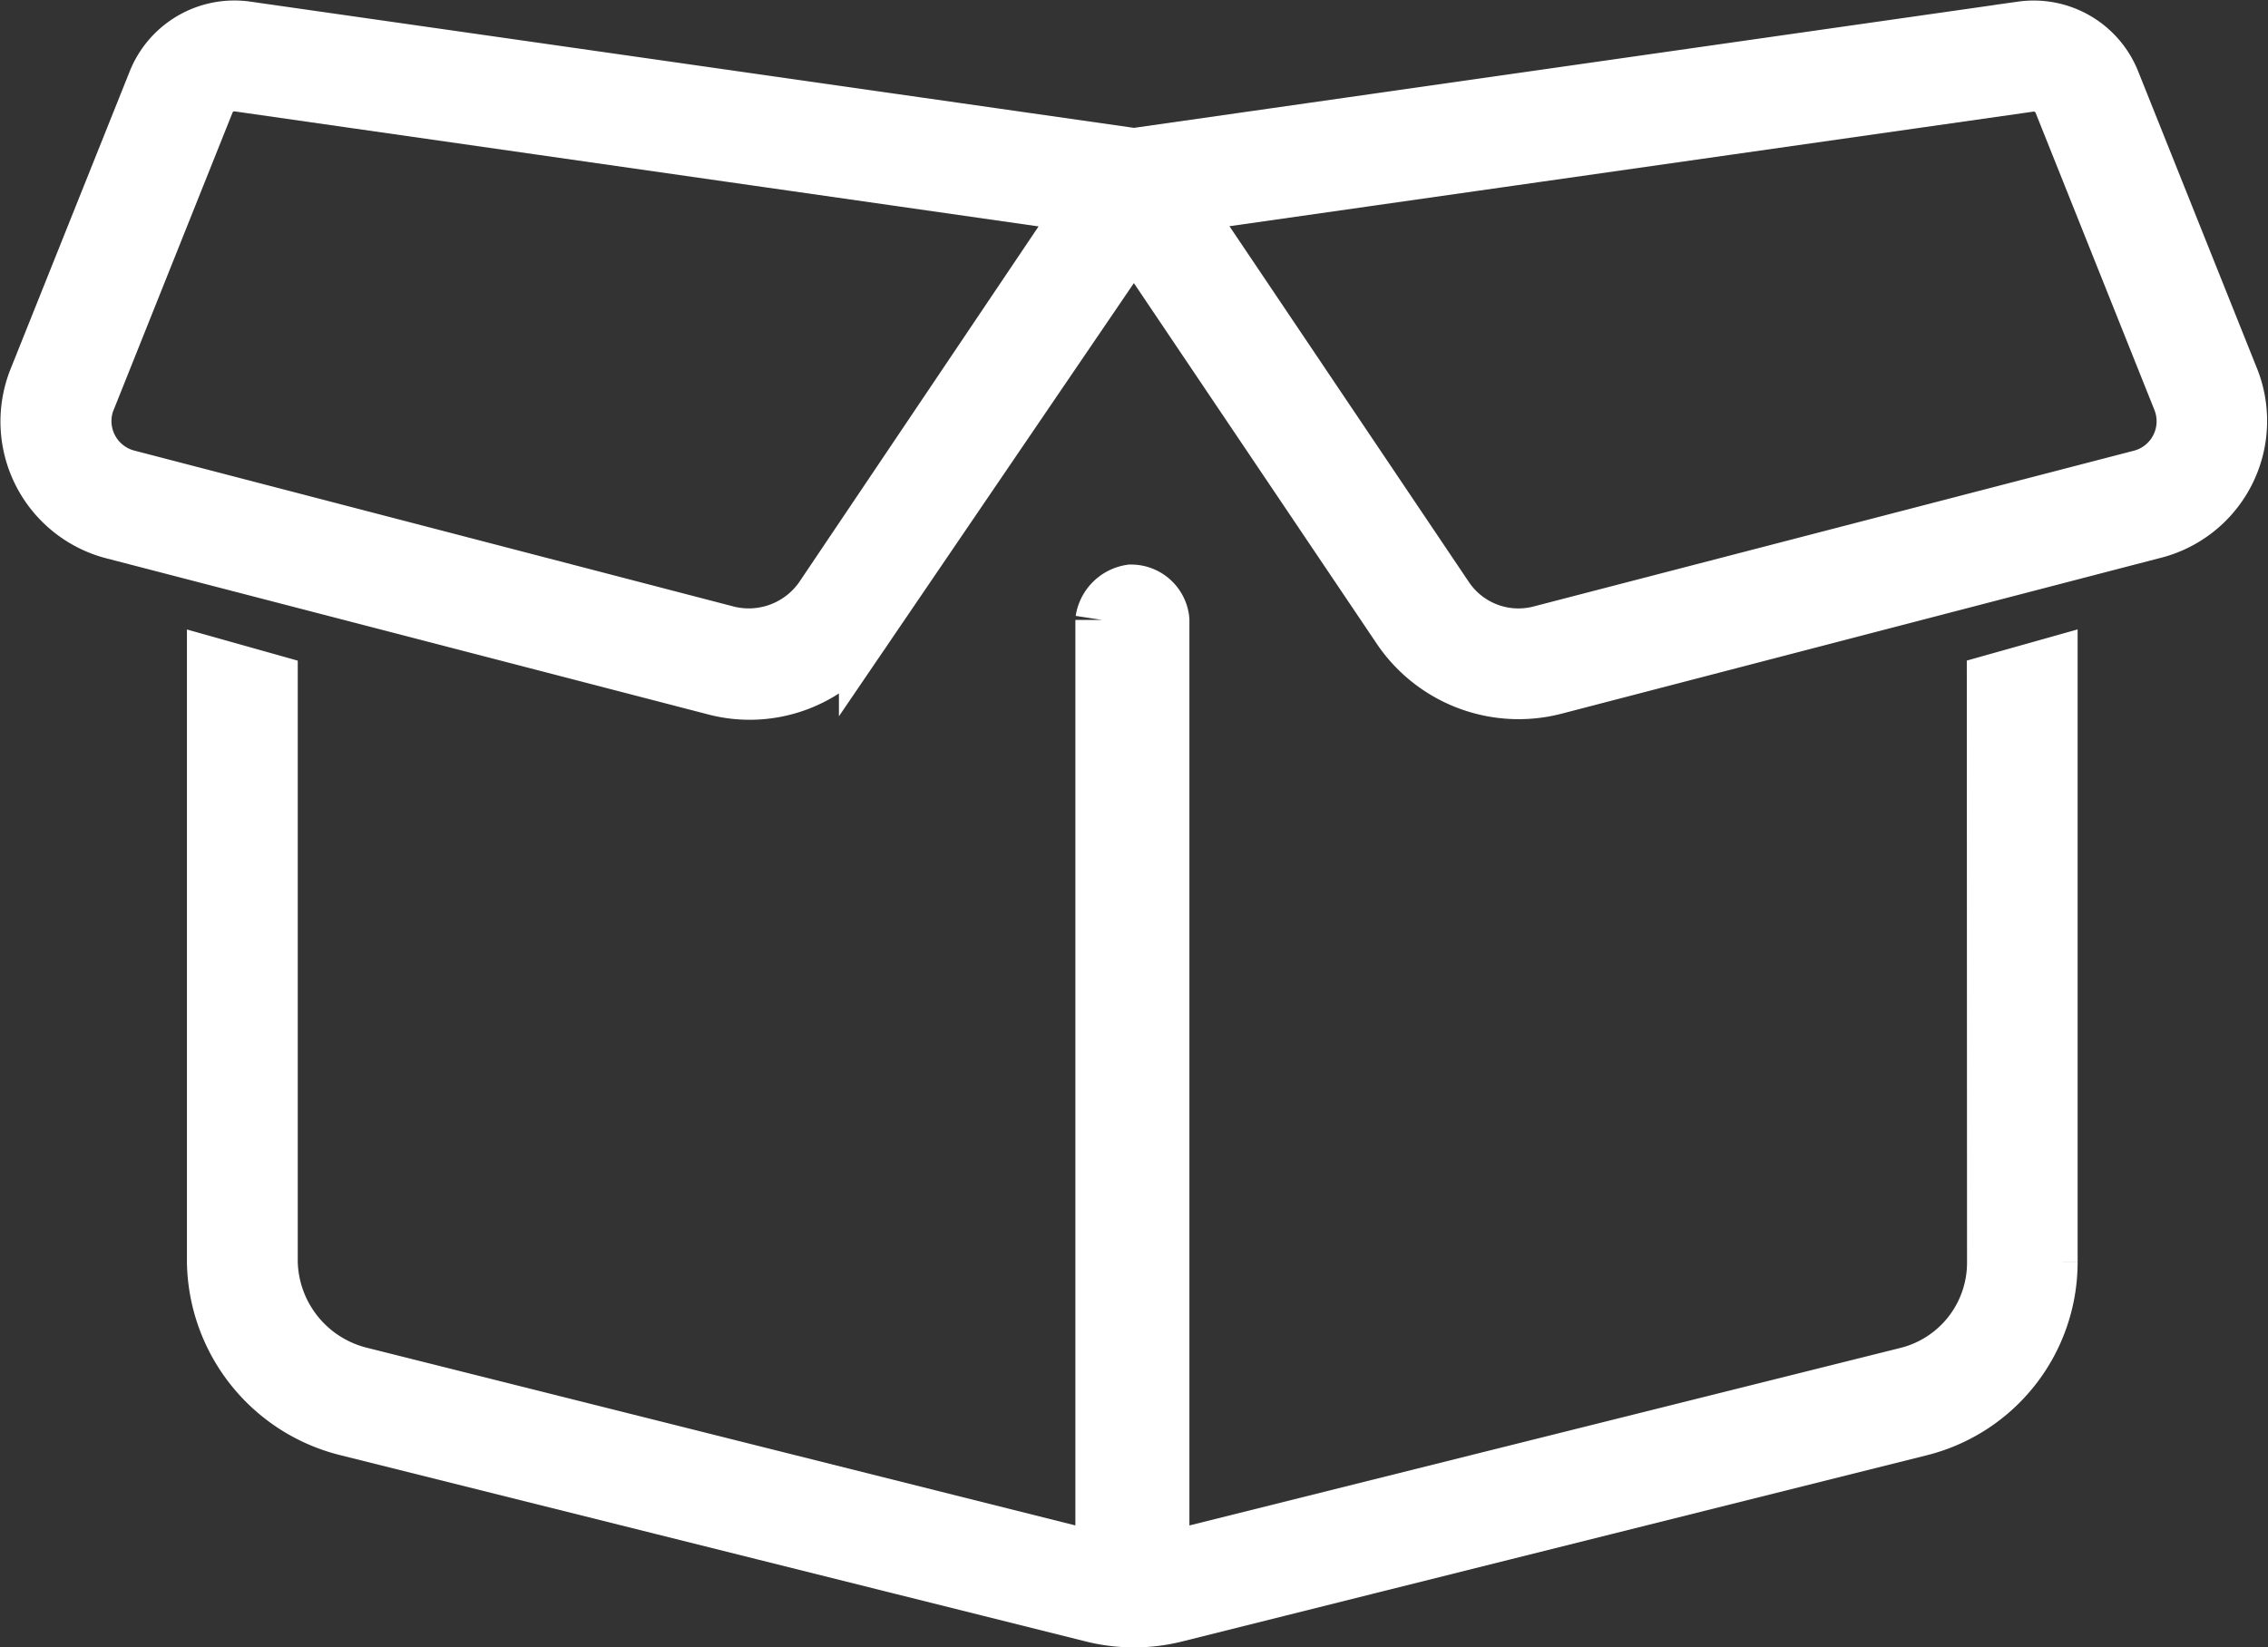 <svg xmlns="http://www.w3.org/2000/svg" width="29.676" height="21.56" viewBox="0 0 29.676 21.56">
  <rect x="0" y="0" width="29.676" height="21.56" fill="#333333" stroke="none"/>
  <path id="caixa" d="M0-17.754l11.616-1.659a1.122,1.122,0,0,1,1.2.7l1.556,3.891a1.5,1.5,0,0,1-1.055,2.011L5.5-10.777a1.889,1.889,0,0,1-2.03-.769L0-16.7l-3.511,5.158a1.8,1.8,0,0,1-1.988.769l-7.859-2.039a1.5,1.5,0,0,1-1.016-2.011l1.557-3.891a1.125,1.125,0,0,1,1.2-.7Zm-13.677,3.209a.749.749,0,0,0,.508,1L-5.311-11.5a1.156,1.156,0,0,0,1.219-.464l3.445-5.121L-11.72-18.67a.375.375,0,0,0-.4.232l-1.556,3.893ZM.647-17.088l3.445,5.121a1.131,1.131,0,0,0,1.219.464l7.856-2.039a.748.748,0,0,0,.511-1l-1.556-3.893a.377.377,0,0,0-.4-.232Zm10.6,6.218.75-.211v7.823a2.255,2.255,0,0,1-1.706,2.184L.544,1.364a2.245,2.245,0,0,1-1.088,0l-9.75-2.437a2.293,2.293,0,0,1-1.748-2.184v-7.823l.75.211v7.612A1.543,1.543,0,0,0-10.116-1.8L-.417.633v-12.3a.448.448,0,0,1,.375-.375.415.415,0,0,1,.417.375V.633L10.116-1.8A1.5,1.5,0,0,0,11.25-3.258Z" transform="translate(14.838 19.781)" fill="#fff" stroke="#fff" stroke-width="0.7"/>
</svg>
